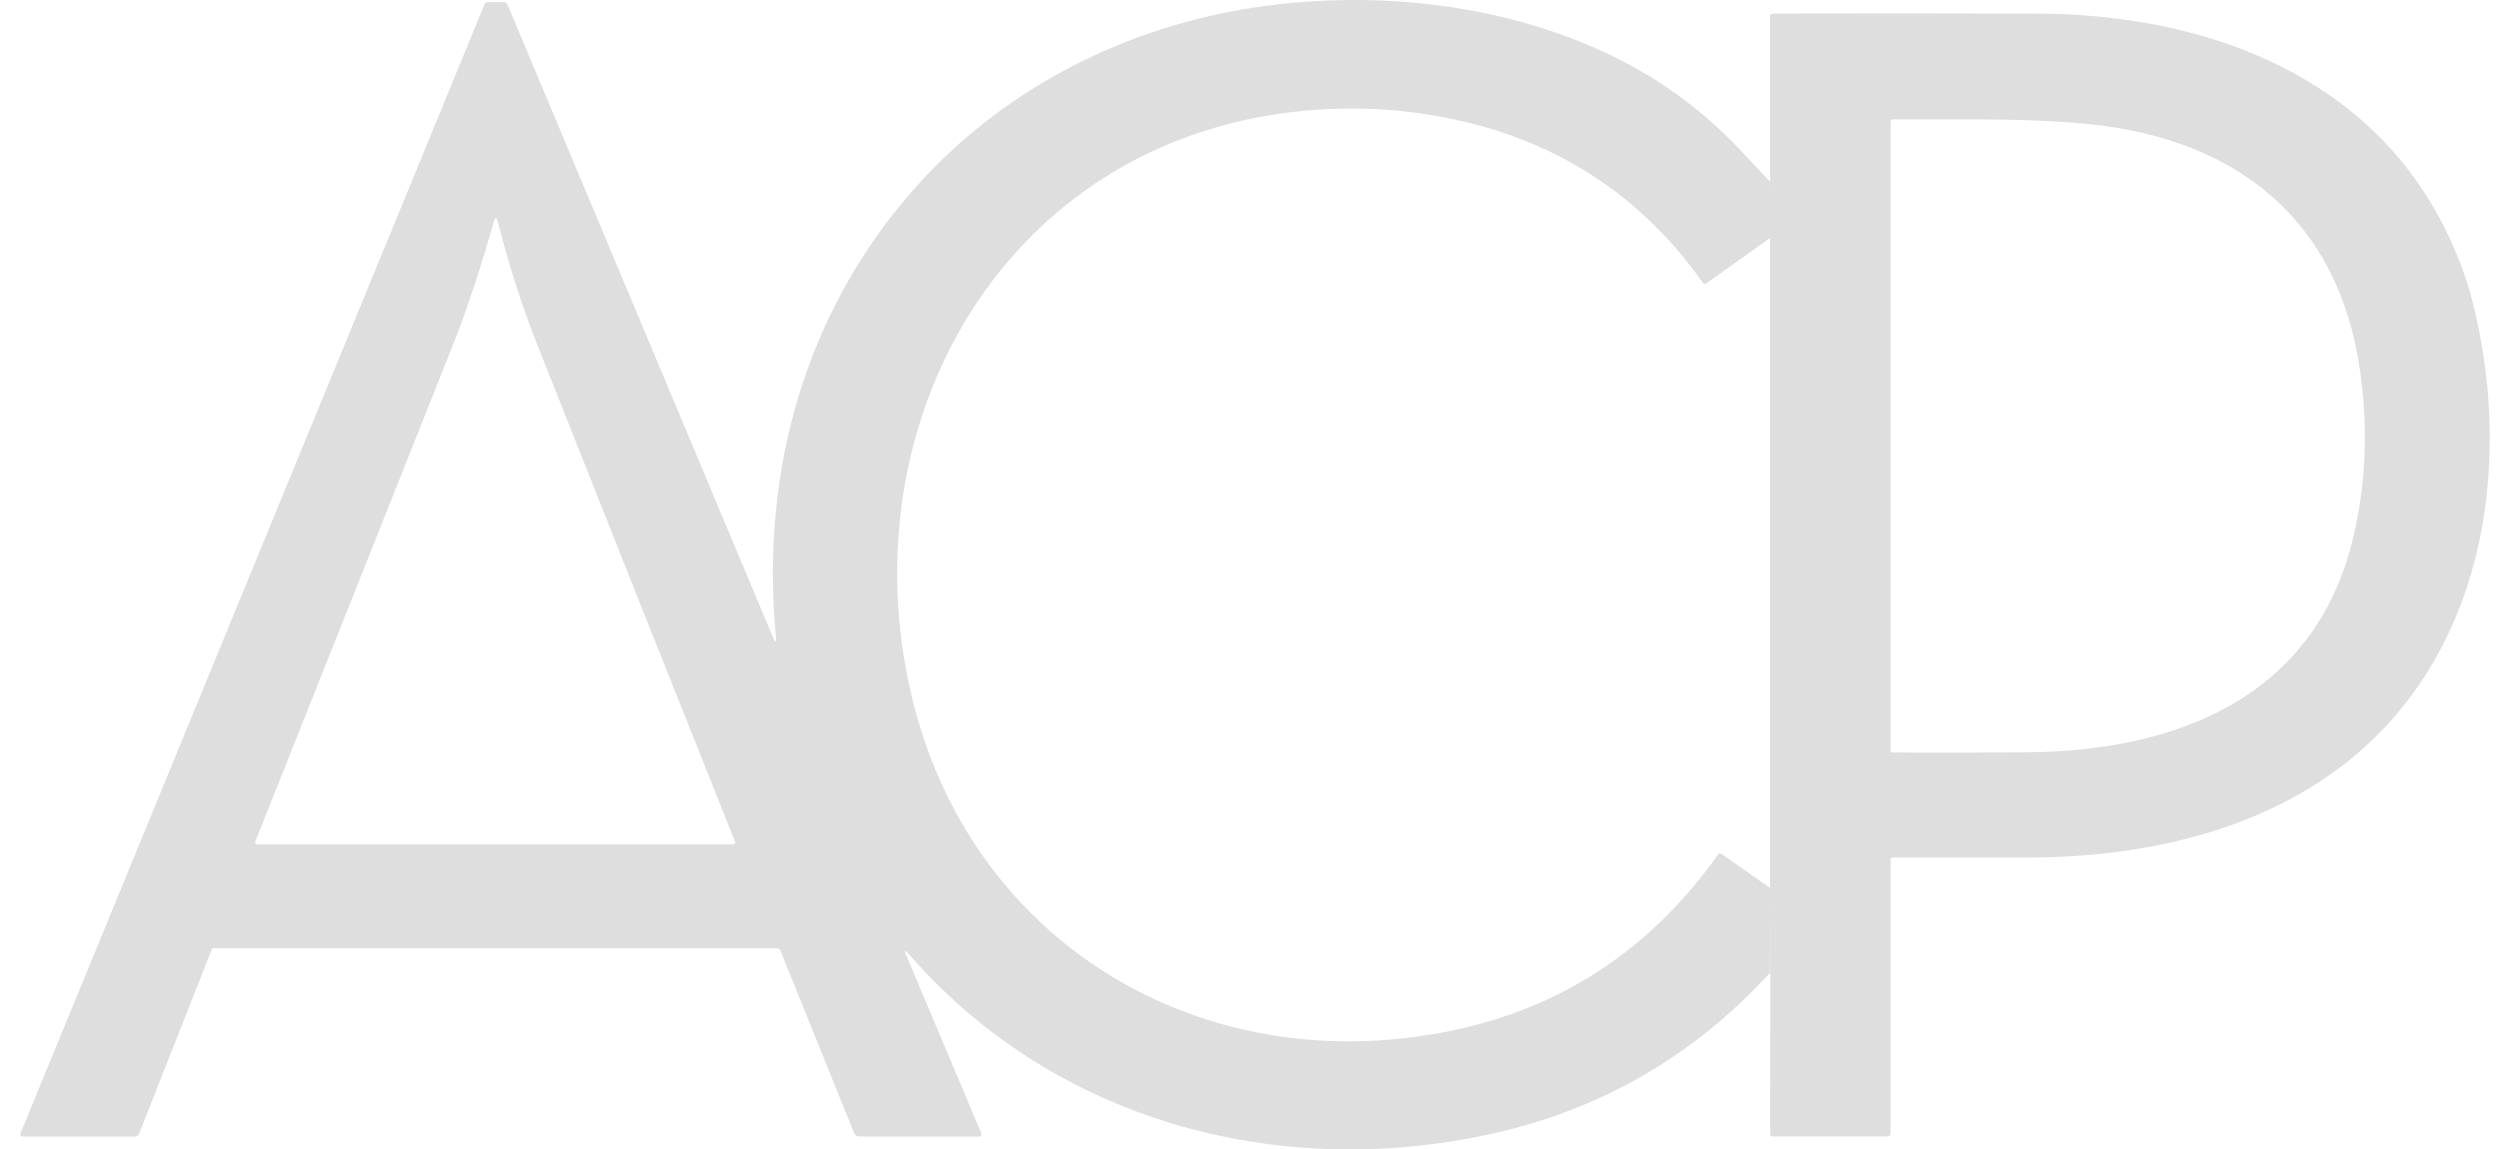 <svg width="87" height="40" viewBox="0 0 87 40" fill="none" xmlns="http://www.w3.org/2000/svg">
<path d="M61.601 6.326L61.6 8.282L59.386 9.858C59.336 9.895 59.293 9.888 59.257 9.836C56.906 6.516 53.641 4.554 49.462 3.951C47.84 3.717 46.203 3.718 44.55 3.954C34.757 5.361 29.561 14.812 31.698 24.105C33.696 32.793 41.8 37.652 50.478 35.874C54.346 35.083 57.45 33.036 59.792 29.733C59.805 29.715 59.824 29.703 59.845 29.7C59.867 29.696 59.889 29.701 59.907 29.713L61.6 30.901L61.608 33.841C58.939 36.76 55.679 38.637 51.828 39.474C44.392 41.09 36.645 38.978 31.614 33.188C31.484 33.039 31.458 33.055 31.535 33.237L34.149 39.434C34.155 39.447 34.157 39.461 34.156 39.475C34.154 39.489 34.15 39.503 34.142 39.515C34.134 39.526 34.123 39.536 34.111 39.543C34.098 39.55 34.084 39.553 34.07 39.553L29.901 39.55C29.863 39.55 29.825 39.538 29.793 39.517C29.762 39.496 29.737 39.465 29.723 39.43L27.158 33.079C27.148 33.055 27.132 33.035 27.11 33.02C27.089 33.006 27.064 32.998 27.038 32.998H7.439C7.404 32.998 7.38 33.014 7.367 33.047L4.849 39.434C4.835 39.469 4.811 39.499 4.78 39.52C4.748 39.541 4.711 39.553 4.674 39.553L0.776 39.551C0.764 39.551 0.752 39.548 0.742 39.543C0.731 39.537 0.722 39.529 0.716 39.52C0.709 39.51 0.705 39.498 0.704 39.487C0.702 39.475 0.704 39.463 0.708 39.452L16.866 0.138C16.874 0.119 16.887 0.103 16.904 0.091C16.921 0.08 16.941 0.074 16.962 0.074L17.51 0.072C17.587 0.072 17.639 0.107 17.669 0.177L26.888 22.151C26.986 22.385 27.023 22.375 26.999 22.122C26.449 16.264 28.102 10.57 32.123 6.232C35.154 2.964 39.291 0.91 43.707 0.252C47.937 -0.377 52.641 0.14 56.522 2.156C58.115 2.984 59.543 4.092 60.805 5.48C61.053 5.752 61.319 6.034 61.601 6.326ZM8.886 29.279C8.882 29.291 8.88 29.303 8.881 29.316C8.882 29.328 8.887 29.34 8.894 29.35C8.901 29.36 8.91 29.369 8.921 29.375C8.932 29.381 8.945 29.384 8.957 29.383H25.523C25.534 29.383 25.544 29.381 25.553 29.376C25.562 29.371 25.57 29.364 25.576 29.355C25.582 29.347 25.585 29.337 25.586 29.327C25.587 29.317 25.586 29.307 25.582 29.298C23.252 23.465 20.957 17.698 18.697 11.996C18.172 10.672 17.715 9.248 17.325 7.724C17.28 7.551 17.233 7.551 17.184 7.722C16.78 9.14 16.32 10.6 15.778 11.963C13.428 17.877 11.13 23.649 8.886 29.279Z" fill="#DEDEDE"/>
<path d="M61.605 33.841L61.597 30.901V8.282L61.599 6.326L61.594 0.592C61.594 0.511 61.634 0.471 61.715 0.471C64.821 0.463 67.885 0.464 70.908 0.474C76.467 0.491 82.142 2.436 84.912 7.62C85.463 8.65 85.867 9.713 86.123 10.809C87.447 16.471 86.355 22.845 81.632 26.553C78.562 28.96 74.52 29.833 70.59 29.841C69.164 29.844 67.582 29.845 65.844 29.843C65.83 29.843 65.817 29.848 65.808 29.857C65.798 29.866 65.793 29.879 65.793 29.892V39.429C65.793 39.508 65.753 39.548 65.674 39.548L61.676 39.55C61.657 39.55 61.638 39.542 61.624 39.528C61.61 39.514 61.602 39.495 61.602 39.476L61.605 33.841ZM70.544 26.179C75.767 26.136 80.616 24.26 81.913 18.617C82.344 16.745 82.412 14.812 82.117 12.817C81.351 7.648 77.857 4.903 72.904 4.343C70.65 4.089 68.212 4.17 65.877 4.156C65.855 4.156 65.833 4.165 65.818 4.181C65.802 4.197 65.793 4.218 65.793 4.24V26.137C65.793 26.15 65.798 26.163 65.807 26.172C65.816 26.181 65.828 26.186 65.84 26.186C67.406 26.195 68.975 26.193 70.544 26.179Z" fill="#DEDEDE"/>
</svg>
